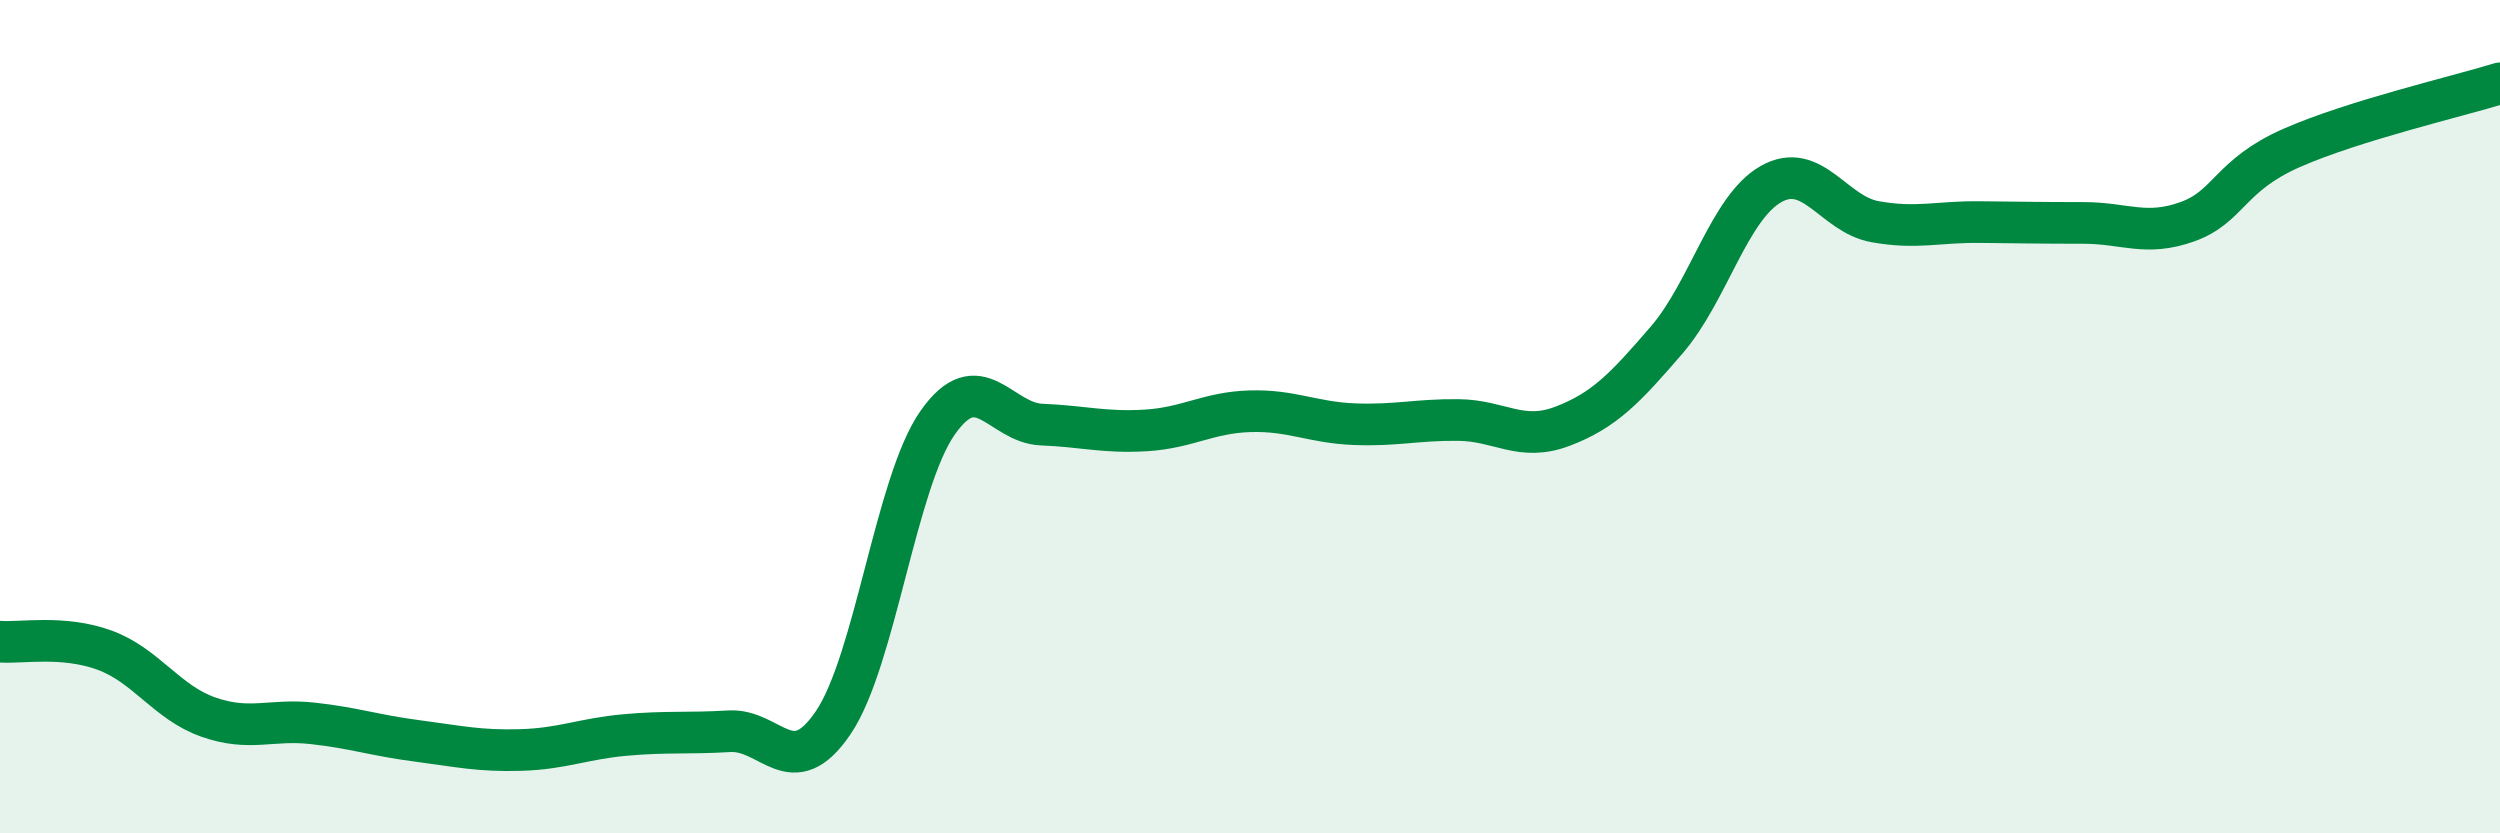 
    <svg width="60" height="20" viewBox="0 0 60 20" xmlns="http://www.w3.org/2000/svg">
      <path
        d="M 0,15.4 C 0.5,15.44 1.5,15.24 2.5,15.6 C 3.5,15.96 4,16.86 5,17.21 C 6,17.56 6.5,17.25 7.5,17.36 C 8.5,17.47 9,17.65 10,17.78 C 11,17.91 11.5,18.03 12.5,18 C 13.5,17.97 14,17.73 15,17.64 C 16,17.55 16.5,17.61 17.5,17.55 C 18.5,17.49 19,18.82 20,17.34 C 21,15.86 21.5,11.58 22.5,10.15 C 23.5,8.72 24,10.15 25,10.19 C 26,10.23 26.5,10.39 27.5,10.33 C 28.5,10.27 29,9.9 30,9.87 C 31,9.84 31.5,10.14 32.5,10.18 C 33.5,10.22 34,10.07 35,10.08 C 36,10.09 36.5,10.61 37.5,10.23 C 38.5,9.85 39,9.32 40,8.16 C 41,7 41.5,4.99 42.5,4.42 C 43.5,3.85 44,5.14 45,5.32 C 46,5.5 46.5,5.32 47.5,5.33 C 48.5,5.34 49,5.35 50,5.35 C 51,5.35 51.5,5.68 52.5,5.32 C 53.5,4.96 53.5,4.21 55,3.55 C 56.5,2.89 59,2.31 60,2L60 20L0 20Z"
        fill="#008740"
        opacity="0.1"
        stroke-linecap="round"
        stroke-linejoin="round"
      />
      <path
        d="M 0,15.4 C 0.5,15.44 1.5,15.24 2.5,15.6 C 3.5,15.96 4,16.86 5,17.21 C 6,17.56 6.5,17.25 7.5,17.36 C 8.5,17.47 9,17.65 10,17.78 C 11,17.91 11.5,18.03 12.5,18 C 13.5,17.97 14,17.73 15,17.64 C 16,17.55 16.5,17.61 17.5,17.55 C 18.5,17.49 19,18.82 20,17.34 C 21,15.86 21.5,11.58 22.5,10.15 C 23.5,8.72 24,10.15 25,10.19 C 26,10.23 26.5,10.39 27.5,10.33 C 28.5,10.27 29,9.9 30,9.87 C 31,9.84 31.5,10.14 32.5,10.18 C 33.5,10.22 34,10.07 35,10.08 C 36,10.09 36.5,10.61 37.5,10.23 C 38.5,9.85 39,9.32 40,8.16 C 41,7 41.5,4.99 42.5,4.42 C 43.5,3.85 44,5.14 45,5.32 C 46,5.5 46.5,5.32 47.5,5.33 C 48.5,5.34 49,5.35 50,5.35 C 51,5.35 51.5,5.68 52.5,5.32 C 53.5,4.96 53.5,4.21 55,3.55 C 56.5,2.89 59,2.31 60,2"
        stroke="#008740"
        stroke-width="1"
        fill="none"
        stroke-linecap="round"
        stroke-linejoin="round"
      />
    </svg>
  